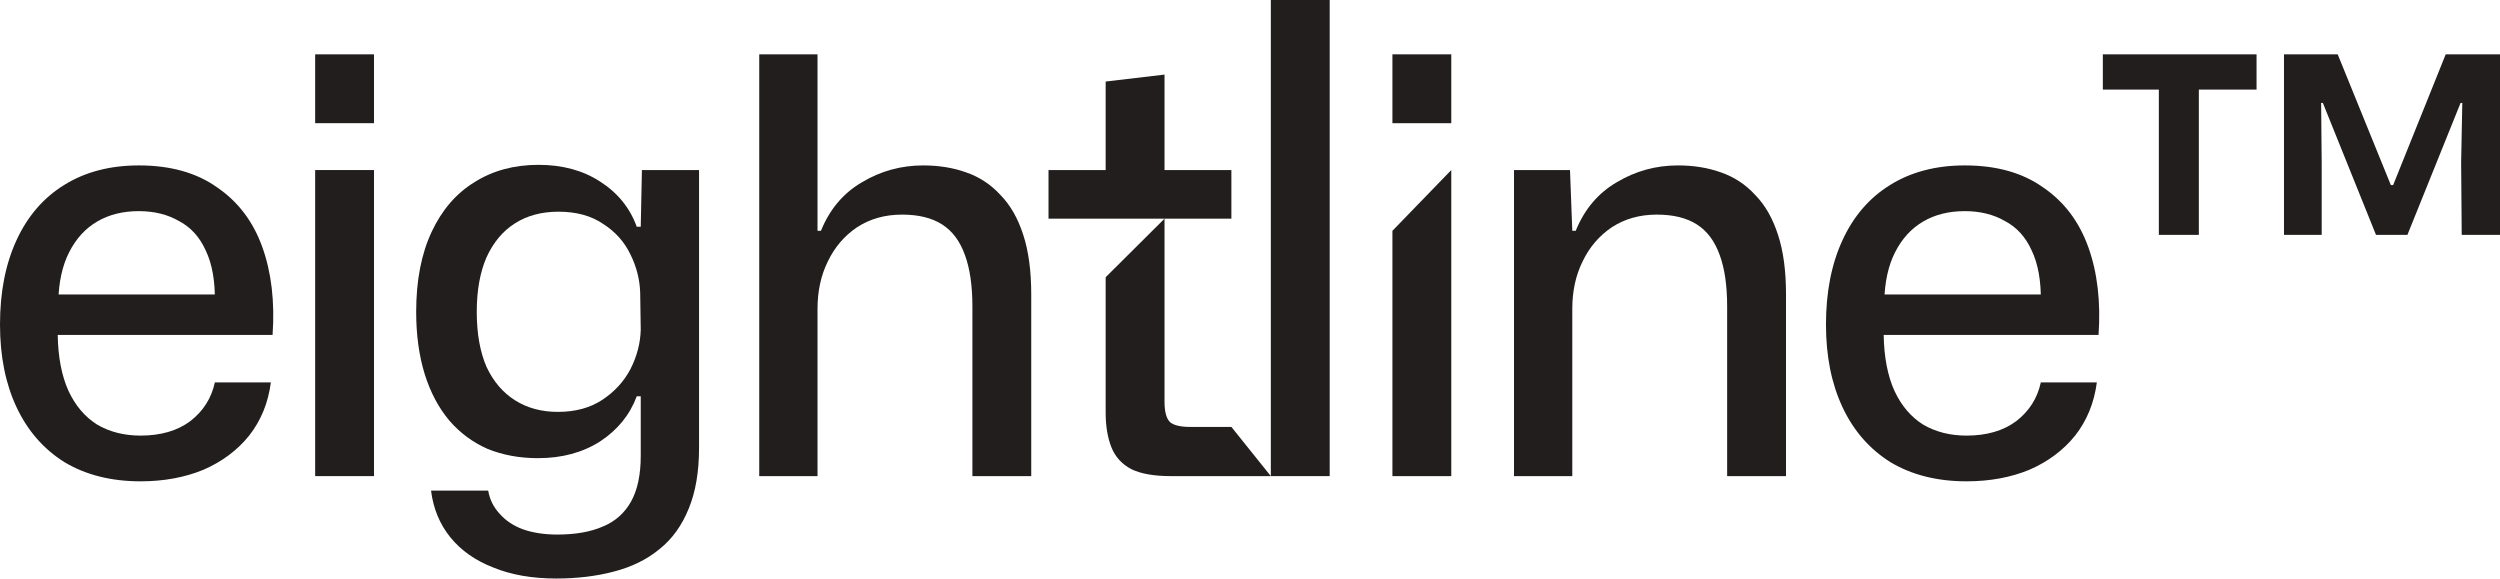 <svg width="121" height="28" viewBox="0 0 121 28" fill="none" xmlns="http://www.w3.org/2000/svg">
<path d="M6.804 23.296C5.384 23.296 4.158 22.988 3.125 22.372C2.111 21.737 1.337 20.85 0.802 19.711C0.267 18.573 0 17.238 0 15.707C0 14.139 0.267 12.776 0.802 11.619C1.337 10.461 2.102 9.574 3.098 8.958C4.112 8.324 5.32 8.006 6.721 8.006C8.252 8.006 9.515 8.361 10.51 9.07C11.524 9.761 12.253 10.723 12.695 11.955C13.138 13.187 13.304 14.606 13.193 16.211H2.794C2.812 17.294 2.987 18.199 3.319 18.927C3.651 19.637 4.112 20.178 4.702 20.551C5.31 20.906 6.011 21.083 6.804 21.083C7.781 21.083 8.583 20.85 9.21 20.383C9.837 19.898 10.234 19.273 10.4 18.507H13.11C12.981 19.497 12.631 20.355 12.059 21.083C11.488 21.793 10.75 22.343 9.847 22.736C8.943 23.109 7.929 23.296 6.804 23.296ZM2.821 14.615L2.836 14.251H10.676L10.4 14.643C10.418 13.616 10.271 12.776 9.957 12.123C9.662 11.469 9.229 10.993 8.657 10.695C8.104 10.377 7.459 10.219 6.721 10.219C5.947 10.219 5.274 10.387 4.702 10.723C4.13 11.059 3.679 11.553 3.347 12.207C3.015 12.86 2.84 13.663 2.821 14.615Z" fill="#221E1E"/>
<path d="M15.254 23.044V8.23H18.102V23.044H15.254ZM15.254 5.962V2.63H18.102V5.962H15.254Z" fill="#221E1E"/>
<path d="M26.919 28C25.757 28 24.743 27.823 23.877 27.468C23.01 27.132 22.319 26.647 21.802 26.012C21.286 25.377 20.972 24.621 20.862 23.744H23.628C23.701 24.173 23.886 24.546 24.181 24.864C24.476 25.2 24.854 25.452 25.315 25.62C25.794 25.788 26.347 25.872 26.974 25.872C27.859 25.872 28.597 25.741 29.187 25.48C29.777 25.237 30.229 24.836 30.542 24.276C30.856 23.716 31.012 22.978 31.012 22.064V19.179H30.819C30.487 20.075 29.897 20.803 29.049 21.363C28.201 21.905 27.196 22.175 26.034 22.175C25.149 22.175 24.337 22.026 23.6 21.727C22.881 21.41 22.263 20.953 21.747 20.355C21.23 19.739 20.834 18.993 20.558 18.115C20.281 17.219 20.143 16.211 20.143 15.091C20.143 13.579 20.392 12.291 20.889 11.227C21.387 10.162 22.079 9.36 22.964 8.818C23.849 8.258 24.881 7.978 26.062 7.978C27.223 7.978 28.219 8.249 29.049 8.79C29.897 9.332 30.487 10.06 30.819 10.975H31.012L31.068 8.23H33.834V21.672C33.834 22.829 33.668 23.809 33.336 24.612C33.004 25.433 32.534 26.087 31.925 26.572C31.317 27.076 30.579 27.44 29.713 27.664C28.864 27.888 27.933 28 26.919 28ZM27.002 19.935C27.85 19.935 28.569 19.739 29.159 19.347C29.749 18.955 30.201 18.461 30.515 17.863C30.828 17.247 30.994 16.612 31.012 15.959L30.985 14.167C30.966 13.532 30.81 12.916 30.515 12.319C30.22 11.703 29.777 11.208 29.187 10.835C28.615 10.443 27.896 10.246 27.03 10.246C26.218 10.246 25.518 10.433 24.928 10.807C24.337 11.18 23.877 11.731 23.545 12.459C23.231 13.187 23.075 14.064 23.075 15.091C23.075 16.136 23.231 17.023 23.545 17.751C23.877 18.461 24.337 19.002 24.928 19.375C25.518 19.749 26.209 19.935 27.002 19.935Z" fill="#221E1E"/>
<path d="M36.747 23.044V2.63H39.568V11.171H39.734C40.158 10.125 40.822 9.341 41.725 8.818C42.629 8.277 43.615 8.006 44.685 8.006C45.441 8.006 46.132 8.118 46.759 8.342C47.405 8.566 47.958 8.93 48.419 9.434C48.898 9.92 49.267 10.564 49.525 11.367C49.783 12.151 49.912 13.112 49.912 14.251V23.044H47.064V14.839C47.064 13.831 46.944 13 46.704 12.347C46.464 11.675 46.096 11.18 45.598 10.863C45.1 10.545 44.454 10.387 43.661 10.387C42.832 10.387 42.103 10.592 41.477 11.003C40.868 11.413 40.398 11.964 40.066 12.655C39.734 13.327 39.568 14.092 39.568 14.951V23.044H36.747Z" fill="#221E1E"/>
<path d="M56.667 23.044C55.855 23.044 55.219 22.932 54.758 22.708C54.297 22.465 53.975 22.11 53.79 21.643C53.606 21.177 53.514 20.617 53.514 19.963V13.418L56.363 10.583H50.748V8.23H53.514V3.946L56.363 3.61V8.23H59.599V10.583H56.363V19.431C56.363 19.935 56.455 20.271 56.639 20.439C56.824 20.589 57.146 20.663 57.607 20.663H59.599L61.508 23.044H56.667Z" fill="#221E1E"/>
<path d="M61.508 23.044V0H64.357V23.044H61.508Z" fill="#221E1E"/>
<path d="M67.393 23.044V11.171L70.242 8.23V23.044H67.393ZM67.393 5.962V2.63H70.242V5.962H67.393Z" fill="#221E1E"/>
<path d="M73.278 23.044V8.23H75.988L76.099 11.171H76.265C76.689 10.125 77.353 9.341 78.256 8.818C79.16 8.277 80.146 8.006 81.216 8.006C81.972 8.006 82.663 8.118 83.29 8.342C83.936 8.566 84.489 8.93 84.95 9.434C85.429 9.92 85.798 10.564 86.056 11.367C86.314 12.151 86.443 13.112 86.443 14.251V23.044H83.594V14.839C83.594 13.831 83.475 13 83.235 12.347C82.995 11.675 82.626 11.18 82.129 10.863C81.631 10.545 80.985 10.387 80.192 10.387C79.363 10.387 78.634 10.592 78.007 11.003C77.399 11.413 76.929 11.964 76.597 12.655C76.265 13.327 76.099 14.092 76.099 14.951V23.044H73.278Z" fill="#221E1E"/>
<path d="M95.181 23.296C93.761 23.296 92.535 22.988 91.502 22.372C90.488 21.737 89.713 20.85 89.179 19.711C88.644 18.573 88.377 17.238 88.377 15.707C88.377 14.139 88.644 12.776 89.179 11.619C89.713 10.461 90.479 9.574 91.474 8.958C92.489 8.324 93.696 8.006 95.098 8.006C96.628 8.006 97.891 8.361 98.887 9.07C99.901 9.761 100.629 10.723 101.072 11.955C101.515 13.187 101.68 14.606 101.57 16.211H91.17C91.189 17.294 91.364 18.199 91.696 18.927C92.028 19.637 92.489 20.178 93.079 20.551C93.687 20.906 94.388 21.083 95.181 21.083C96.158 21.083 96.96 20.85 97.587 20.383C98.214 19.898 98.61 19.273 98.776 18.507H101.487C101.358 19.497 101.007 20.355 100.436 21.083C99.864 21.793 99.127 22.343 98.223 22.736C97.32 23.109 96.305 23.296 95.181 23.296ZM91.198 14.615L90.921 14.251H99.053L98.776 14.643C98.795 13.616 98.647 12.776 98.334 12.123C98.039 11.469 97.605 10.993 97.034 10.695C96.481 10.377 95.835 10.219 95.098 10.219C94.323 10.219 93.65 10.387 93.079 10.723C92.507 11.059 92.055 11.553 91.723 12.207C91.391 12.86 91.216 13.663 91.198 14.615Z" fill="#221E1E"/>
<path d="M110.545 11.367V2.63H113.145L115.717 8.958H115.828L118.372 2.63H121V11.367H119.147L119.119 7.866L119.175 4.982H119.092L116.519 11.367H114.998L112.426 4.982H112.343L112.37 7.866V11.367H110.545ZM104.488 11.367V4.338H101.777V2.63H109.217V4.338H106.424V11.367H104.488Z" fill="#221E1E"/>
</svg>
